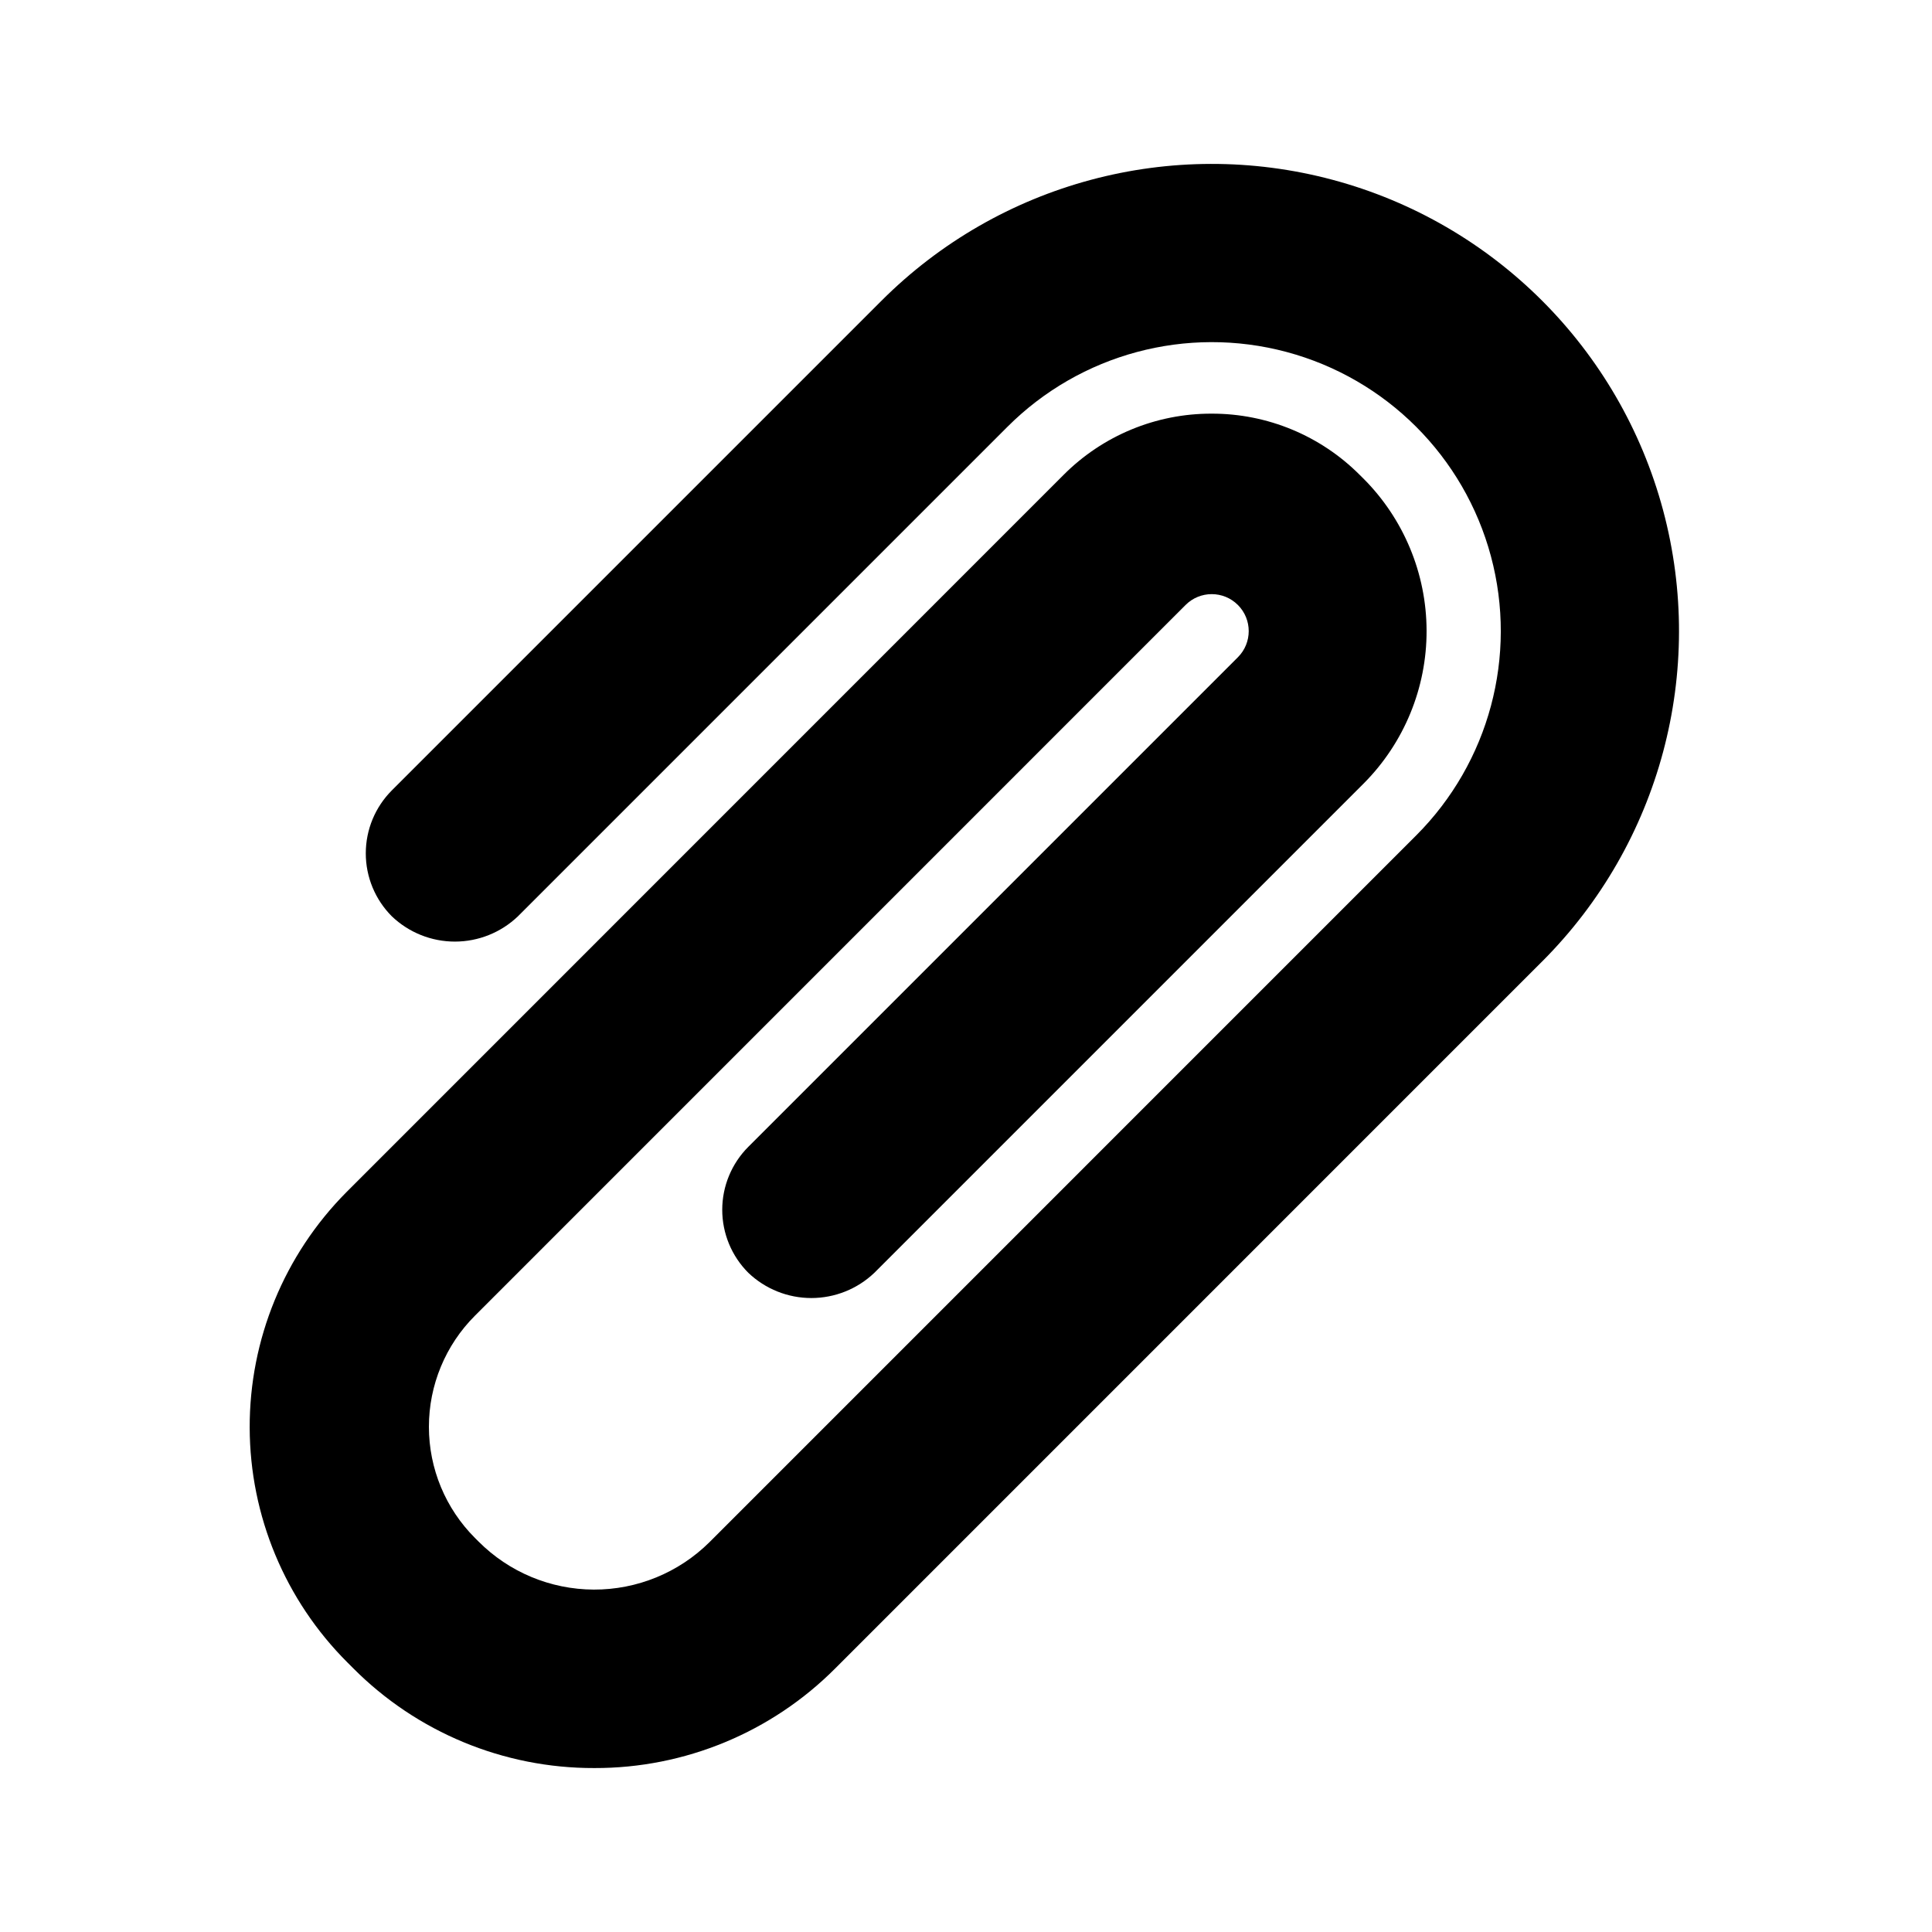 <?xml version="1.0" encoding="UTF-8"?>
<!-- Uploaded to: ICON Repo, www.svgrepo.com, Generator: ICON Repo Mixer Tools -->
<svg fill="#000000" width="800px" height="800px" version="1.1" viewBox="144 144 512 512" xmlns="http://www.w3.org/2000/svg">
 <path d="m552.7 398.78-187.29 187.3 0.004-0.004c-16.914 17.008-39.926 26.539-63.906 26.477h-0.023c-23.992 0.062-47.012-9.477-63.922-26.492l-1.461-1.461c-16.547-16.5-25.875-38.887-25.934-62.258-0.059-23.367 9.156-45.805 25.617-62.387l190.03-190.06c10.391-10.453 24.535-16.316 39.277-16.273h0.016c14.746-0.031 28.891 5.832 39.289 16.289l0.852 0.844h0.004c10.727 10.703 16.77 25.219 16.805 40.371 0.039 15.152-5.938 29.699-16.613 40.449l-129.73 129.73c-4.5 4.293-10.48 6.688-16.703 6.688-6.219 0-12.199-2.394-16.699-6.688-4.43-4.43-6.914-10.438-6.914-16.699 0.004-6.262 2.492-12.266 6.922-16.695l129.73-129.73c3.828-3.824 3.828-10.031 0.004-13.855-3.828-3.828-10.031-3.832-13.859-0.004-34.941 34.969-134.76 134.79-188.34 188.36-7.812 7.812-12.195 18.406-12.191 29.457 0.004 11.047 4.398 21.637 12.215 29.445l0.906 0.906c8.098 8.137 19.09 12.727 30.566 12.77 11.48 0.039 22.504-4.477 30.656-12.555l187.3-187.31c19.34-19.352 26.891-47.551 19.805-73.977-7.09-26.43-27.734-47.066-54.164-54.141-26.43-7.074-54.625 0.484-73.969 19.836l-129.73 129.73c-4.5 4.293-10.48 6.691-16.703 6.691-6.219 0-12.199-2.398-16.699-6.691-4.426-4.43-6.914-10.434-6.91-16.699 0-6.262 2.488-12.266 6.918-16.695l129.73-129.73c31.273-31.281 76.855-43.504 119.58-32.062 42.73 11.438 76.105 44.805 87.562 87.527 11.457 42.723-0.75 88.312-32.023 119.6z"/>
</svg>